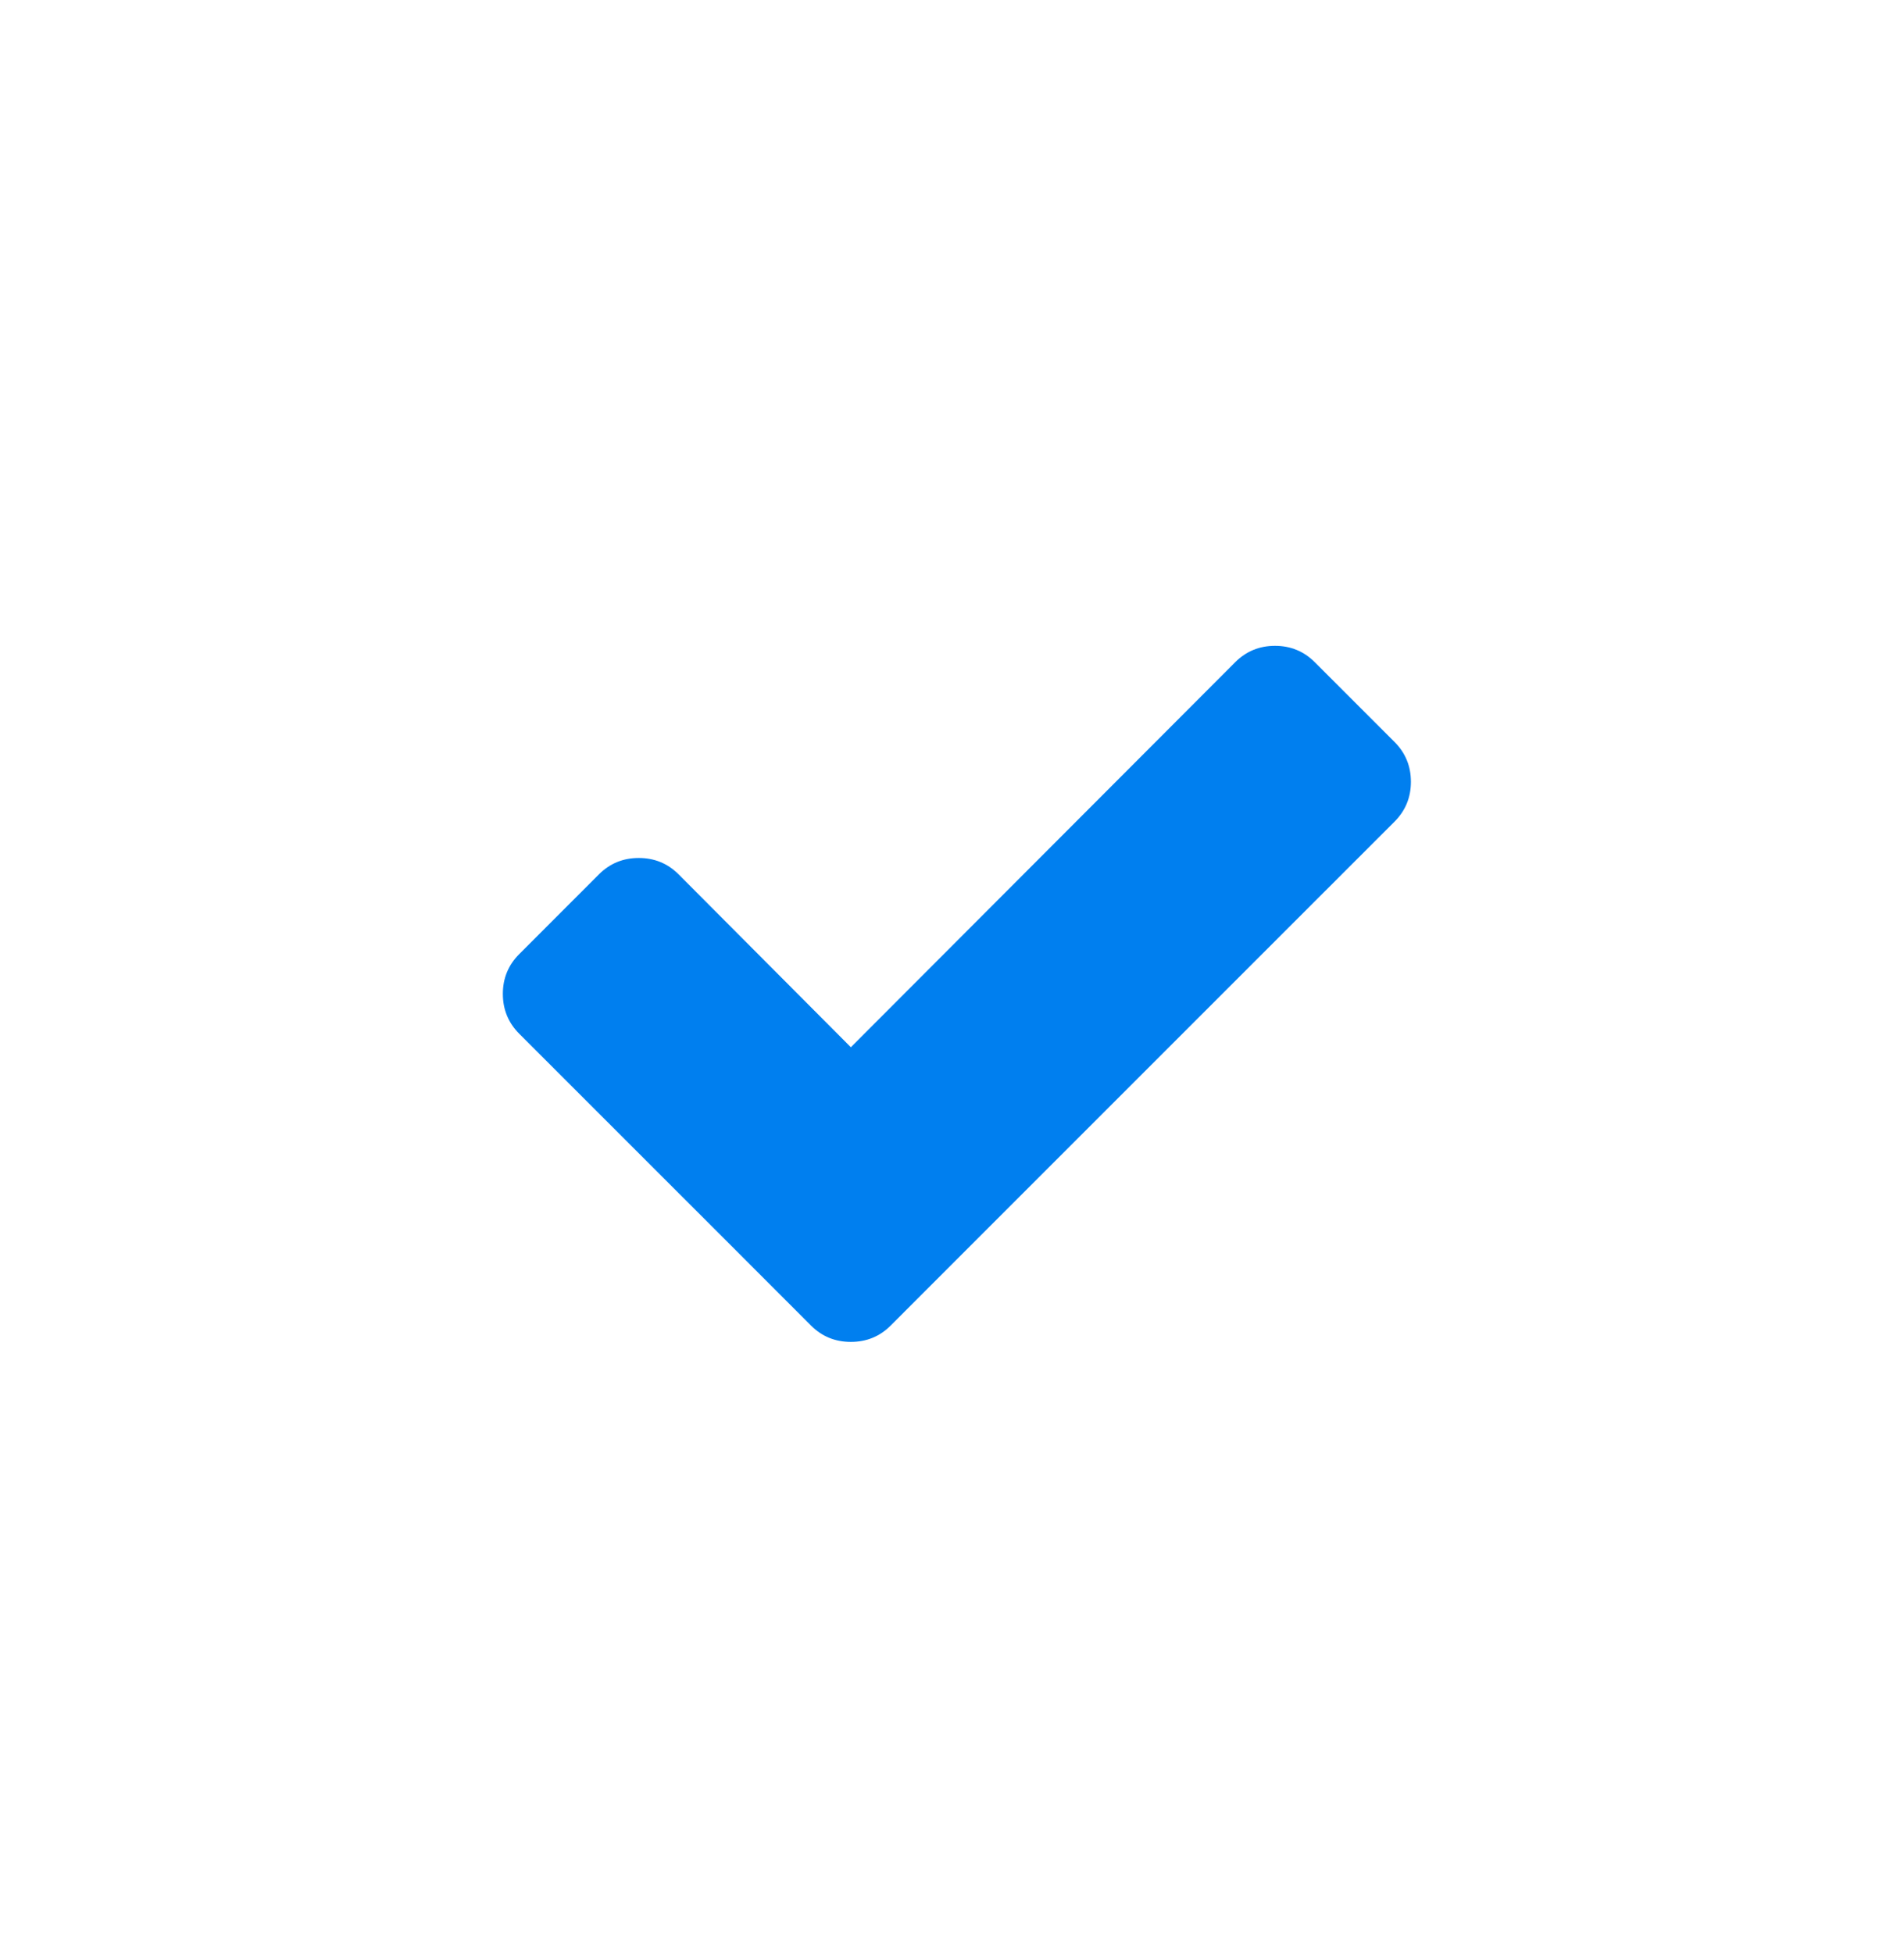 <?xml version="1.0" encoding="UTF-8"?> <svg xmlns="http://www.w3.org/2000/svg" width="39" height="40" viewBox="0 0 39 40" fill="none"><g clip-path="url(#clip0_220_267)"><path d="M28.9 16.012C28.9 16.331 28.788 16.604 28.564 16.828L19.876 25.515L18.244 27.148C18.02 27.372 17.748 27.483 17.428 27.483C17.108 27.483 16.836 27.372 16.612 27.148L14.98 25.515L10.636 21.172C10.412 20.948 10.3 20.675 10.3 20.355C10.3 20.035 10.412 19.764 10.636 19.54L12.268 17.907C12.492 17.683 12.764 17.572 13.084 17.572C13.404 17.572 13.676 17.683 13.9 17.907L17.428 21.448L25.3 13.563C25.524 13.339 25.796 13.227 26.116 13.227C26.436 13.227 26.708 13.339 26.932 13.563L28.564 15.195C28.788 15.419 28.9 15.691 28.9 16.012Z" fill="#007FEF"></path></g><defs><clipPath id="clip0_220_267"><rect width="19.2" height="15.36" fill="white" transform="translate(10 12.291)"></rect></clipPath></defs></svg> 
